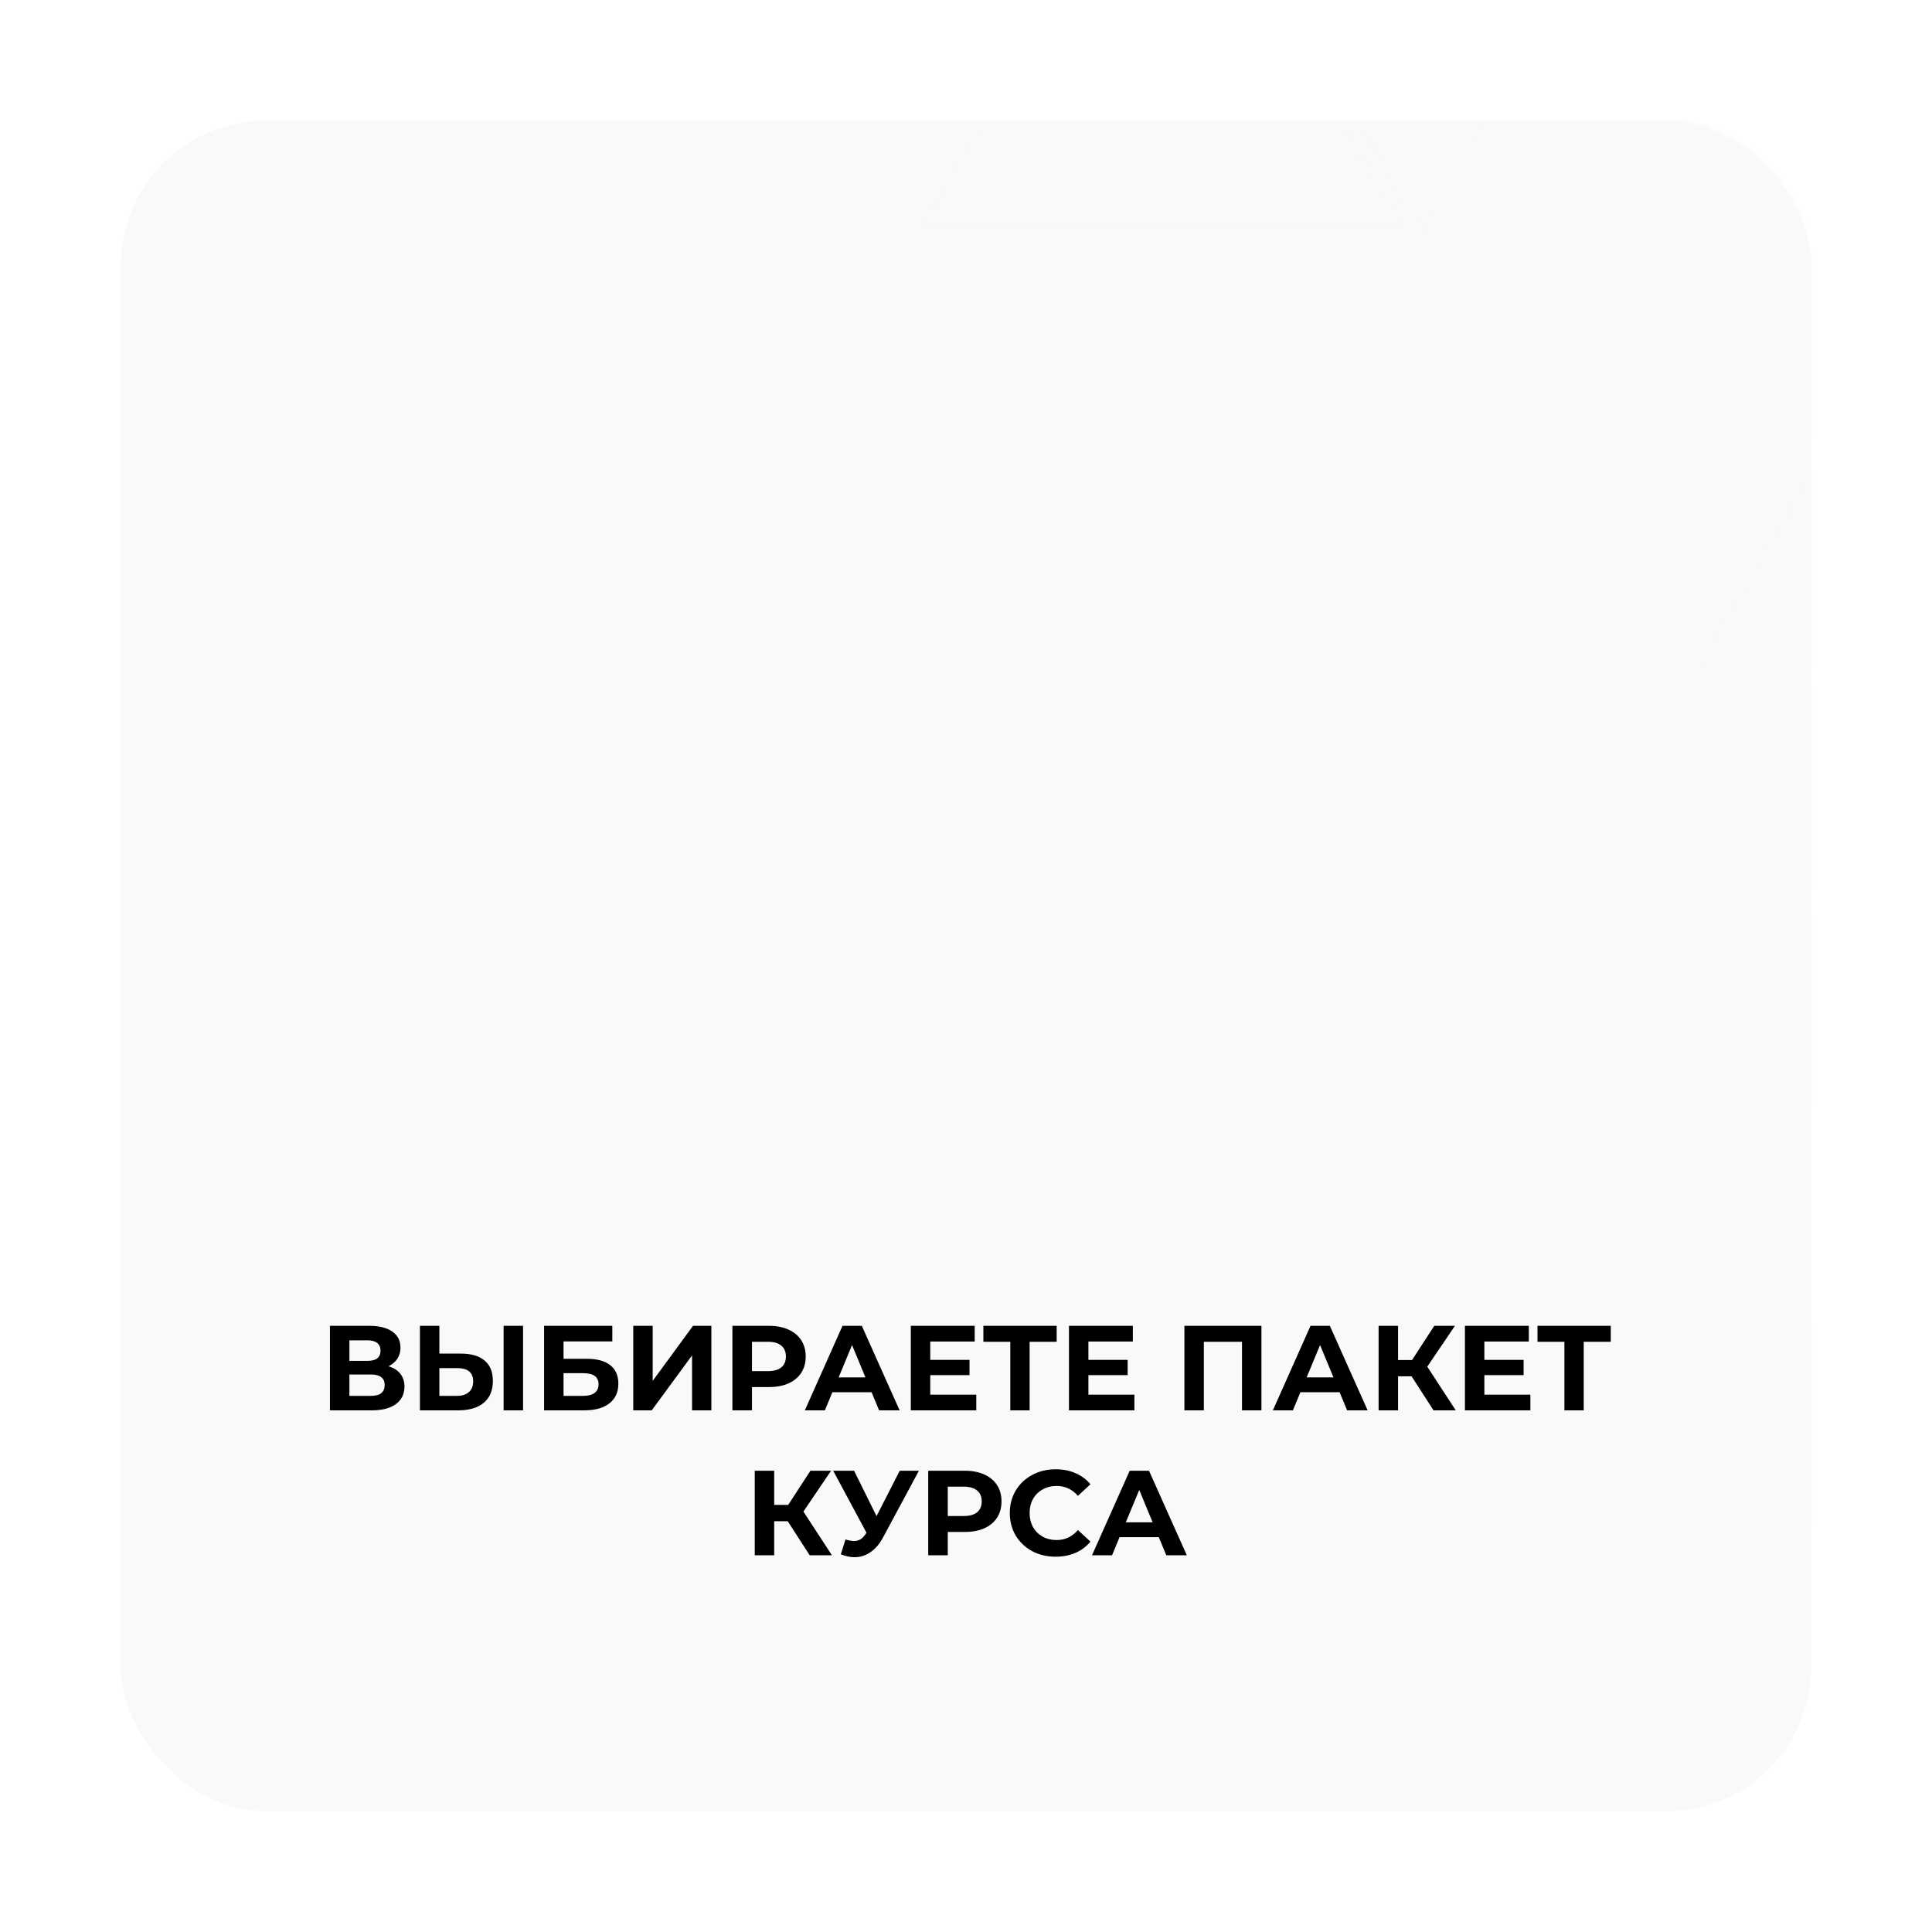 <?xml version="1.0" encoding="UTF-8"?> <svg xmlns="http://www.w3.org/2000/svg" width="400" height="400" viewBox="0 0 400 400" fill="none"> <g filter="url(#filter0_d)"> <rect x="25" y="25" width="350" height="350" rx="30" fill="#F9F9F9"></rect> </g> <mask id="mask0" mask-type="alpha" maskUnits="userSpaceOnUse" x="25" y="25" width="350" height="350"> <rect x="25" y="25" width="350" height="350" rx="30" fill="#F9F9F9"></rect> </mask> <g mask="url(#mask0)"> <g filter="url(#filter1_d)"> <path d="M401.5 52L451.296 138.25L351.704 138.25L401.5 52Z" fill="#F9F9F9"></path> </g> <g filter="url(#filter2_d)"> <path d="M401.5 64L440.904 132.25L362.096 132.25L401.5 64Z" fill="#F9F9F9"></path> </g> <g filter="url(#filter3_d)"> <path d="M401.5 52L451.296 138.25L351.704 138.25L401.5 52Z" fill="#F9F9F9"></path> </g> <g filter="url(#filter4_i)"> <path d="M401.5 64L440.904 132.25L362.096 132.25L401.5 64Z" fill="#F9F9F9"></path> </g> <g filter="url(#filter5_d)"> <path d="M347.5 138L297.704 51.75L397.296 51.75L347.5 138Z" fill="#F9F9F9"></path> </g> <g filter="url(#filter6_i)"> <path d="M347.5 126L308.096 57.75L386.904 57.75L347.5 126Z" fill="#F9F9F9"></path> </g> <g filter="url(#filter7_d)"> <path d="M401.5 229L351.704 142.75L451.296 142.75L401.5 229Z" fill="#F9F9F9"></path> </g> <g filter="url(#filter8_i)"> <path d="M401.5 216L362.096 148.5L440.904 148.5L401.5 216Z" fill="#F9F9F9"></path> </g> <g filter="url(#filter9_d)"> <path d="M294.5 52L344.296 138.25L244.704 138.25L294.5 52Z" fill="#F9F9F9"></path> </g> <g filter="url(#filter10_i)"> <path d="M294.5 64L333.904 132.25L255.096 132.25L294.5 64Z" fill="#F9F9F9"></path> </g> <g filter="url(#filter11_d)"> <path d="M347.5 142L397.296 229L297.704 229L347.5 142Z" fill="#F9F9F9"></path> </g> <g filter="url(#filter12_i)"> <path d="M347.5 155L386.904 222.5L308.096 222.5L347.5 155Z" fill="#F9F9F9"></path> </g> <g filter="url(#filter13_d)"> <path d="M401.5 229L451.296 315.25L351.704 315.25L401.5 229Z" fill="#F9F9F9"></path> </g> <g filter="url(#filter14_i)"> <path d="M401.5 241L440.904 309.25L362.096 309.25L401.5 241Z" fill="#F9F9F9"></path> </g> <g filter="url(#filter15_d)"> <path d="M401.5 48L351.704 -39L451.296 -39L401.5 48Z" fill="#F9F9F9"></path> </g> <g filter="url(#filter16_i)"> <path d="M401.5 35L362.096 -32.5L440.904 -32.5L401.5 35Z" fill="#F9F9F9"></path> </g> <g filter="url(#filter17_d)"> <path d="M347.5 -39L397.296 47.25L297.704 47.25L347.5 -39Z" fill="#F9F9F9"></path> </g> <g filter="url(#filter18_i)"> <path d="M347.5 -26L386.904 41.5L308.096 41.5L347.5 -26Z" fill="#F9F9F9"></path> </g> <g filter="url(#filter19_d)"> <path d="M294.5 48L244.704 -39L344.296 -39L294.5 48Z" fill="#F9F9F9"></path> </g> <g filter="url(#filter20_d)"> <path d="M294.5 35L255.096 -32.5L333.904 -32.5L294.5 35Z" fill="#F9F9F9"></path> </g> <g filter="url(#filter21_d)"> <path d="M294.5 48L244.704 -39L344.296 -39L294.5 48Z" fill="#F9F9F9"></path> </g> <g filter="url(#filter22_i)"> <path d="M294.5 35L255.096 -32.5L333.904 -32.5L294.5 35Z" fill="#F9F9F9"></path> </g> <g filter="url(#filter23_d)"> <path d="M240.5 -39L290.296 47.25L190.704 47.25L240.5 -39Z" fill="#F9F9F9"></path> </g> <g filter="url(#filter24_d)"> <path d="M240.5 -26L279.904 41.5L201.096 41.5L240.5 -26Z" fill="#F9F9F9"></path> </g> <g filter="url(#filter25_d)"> <path d="M240.5 -39L290.296 47.25L190.704 47.25L240.5 -39Z" fill="#F9F9F9"></path> </g> <g filter="url(#filter26_d)"> <path d="M187.5 48L137.704 -39L237.296 -39L187.5 48Z" fill="#F9F9F9"></path> </g> <g filter="url(#filter27_i)"> <path d="M187 35L148.029 -32.5L225.971 -32.5L187 35Z" fill="#F9F9F9"></path> </g> <g filter="url(#filter28_d)"> <path d="M240.5 138L190.704 51.75L290.296 51.75L240.5 138Z" fill="#F9F9F9"></path> </g> <g filter="url(#filter29_d)"> <path d="M133.5 -39L183.296 47.25L83.704 47.25L133.5 -39Z" fill="#F9F9F9"></path> </g> <g filter="url(#filter30_d)"> <path d="M187.5 52L237.296 138.25L137.704 138.25L187.5 52Z" fill="#F9F9F9"></path> </g> <g filter="url(#filter31_i)"> <path d="M187 64L225.971 132.25L148.029 132.25L187 64Z" fill="#F9F9F9"></path> </g> </g> <path d="M80.438 282.875C81.504 283.192 82.321 283.708 82.888 284.425C83.454 285.142 83.738 286.025 83.738 287.075C83.738 288.625 83.146 289.833 81.963 290.7C80.796 291.567 79.121 292 76.938 292H68.313V274.5H76.463C78.496 274.5 80.079 274.892 81.213 275.675C82.346 276.458 82.913 277.575 82.913 279.025C82.913 279.892 82.696 280.658 82.263 281.325C81.829 281.975 81.221 282.492 80.438 282.875ZM72.338 281.75H76.113C76.996 281.75 77.663 281.575 78.113 281.225C78.563 280.858 78.788 280.325 78.788 279.625C78.788 278.942 78.554 278.417 78.088 278.05C77.638 277.683 76.979 277.5 76.113 277.5H72.338V281.75ZM76.788 289C78.688 289 79.638 288.25 79.638 286.75C79.638 285.3 78.688 284.575 76.788 284.575H72.338V289H76.788ZM95.416 280.25C97.549 280.25 99.182 280.725 100.316 281.675C101.466 282.625 102.041 284.033 102.041 285.9C102.041 287.883 101.407 289.4 100.141 290.45C98.891 291.483 97.124 292 94.841 292H86.941V274.5H90.966V280.25H95.416ZM94.616 289C95.666 289 96.482 288.742 97.066 288.225C97.666 287.708 97.966 286.958 97.966 285.975C97.966 284.158 96.849 283.25 94.616 283.25H90.966V289H94.616ZM104.266 274.5H108.291V292H104.266V274.5ZM112.649 274.5H126.774V277.725H116.674V281.325H121.524C123.64 281.325 125.249 281.767 126.349 282.65C127.465 283.533 128.024 284.808 128.024 286.475C128.024 288.225 127.407 289.583 126.174 290.55C124.94 291.517 123.199 292 120.949 292H112.649V274.5ZM120.724 289C121.757 289 122.549 288.8 123.099 288.4C123.649 287.983 123.924 287.383 123.924 286.6C123.924 285.067 122.857 284.3 120.724 284.3H116.674V289H120.724ZM131.106 274.5H135.131V285.9L143.481 274.5H147.281V292H143.281V280.625L134.931 292H131.106V274.5ZM159.213 274.5C160.763 274.5 162.105 274.758 163.238 275.275C164.388 275.792 165.271 276.525 165.888 277.475C166.505 278.425 166.813 279.55 166.813 280.85C166.813 282.133 166.505 283.258 165.888 284.225C165.271 285.175 164.388 285.908 163.238 286.425C162.105 286.925 160.763 287.175 159.213 287.175H155.688V292H151.638V274.5H159.213ZM158.988 283.875C160.205 283.875 161.13 283.617 161.763 283.1C162.396 282.567 162.713 281.817 162.713 280.85C162.713 279.867 162.396 279.117 161.763 278.6C161.13 278.067 160.205 277.8 158.988 277.8H155.688V283.875H158.988ZM180.456 288.25H172.331L170.781 292H166.631L174.431 274.5H178.431L186.256 292H182.006L180.456 288.25ZM179.181 285.175L176.406 278.475L173.631 285.175H179.181ZM202.126 288.75V292H188.576V274.5H201.801V277.75H192.601V281.55H200.726V284.7H192.601V288.75H202.126ZM218.773 277.8H213.173V292H209.173V277.8H203.598V274.5H218.773V277.8ZM234.866 288.75V292H221.316V274.5H234.541V277.75H225.341V281.55H233.466V284.7H225.341V288.75H234.866ZM261.167 274.5V292H257.142V277.8H249.242V292H245.217V274.5H261.167ZM277.355 288.25H269.23L267.68 292H263.53L271.33 274.5H275.33L283.155 292H278.905L277.355 288.25ZM276.08 285.175L273.305 278.475L270.53 285.175H276.08ZM292.251 284.95H289.451V292H285.426V274.5H289.451V281.575H292.351L296.951 274.5H301.226L295.501 282.95L301.401 292H296.801L292.251 284.95ZM316.848 288.75V292H303.298V274.5H316.523V277.75H307.323V281.55H315.448V284.7H307.323V288.75H316.848ZM333.494 277.8H327.894V292H323.894V277.8H318.319V274.5H333.494V277.8ZM163.088 314.95H160.288V322H156.263V304.5H160.288V311.575H163.188L167.788 304.5H172.063L166.338 312.95L172.238 322H167.638L163.088 314.95ZM190.253 304.5L182.803 318.35C182.086 319.683 181.219 320.692 180.203 321.375C179.203 322.058 178.111 322.4 176.928 322.4C176.011 322.4 175.061 322.2 174.078 321.8L175.053 318.725C175.753 318.942 176.336 319.05 176.803 319.05C177.303 319.05 177.753 318.933 178.153 318.7C178.553 318.45 178.919 318.067 179.253 317.55L179.403 317.35L172.503 304.5H176.828L181.478 313.9L186.278 304.5H190.253ZM199.752 304.5C201.302 304.5 202.644 304.758 203.777 305.275C204.927 305.792 205.811 306.525 206.427 307.475C207.044 308.425 207.352 309.55 207.352 310.85C207.352 312.133 207.044 313.258 206.427 314.225C205.811 315.175 204.927 315.908 203.777 316.425C202.644 316.925 201.302 317.175 199.752 317.175H196.227V322H192.177V304.5H199.752ZM199.527 313.875C200.744 313.875 201.669 313.617 202.302 313.1C202.936 312.567 203.252 311.817 203.252 310.85C203.252 309.867 202.936 309.117 202.302 308.6C201.669 308.067 200.744 307.8 199.527 307.8H196.227V313.875H199.527ZM218.543 322.3C216.76 322.3 215.143 321.917 213.693 321.15C212.26 320.367 211.127 319.292 210.293 317.925C209.477 316.542 209.068 314.983 209.068 313.25C209.068 311.517 209.477 309.967 210.293 308.6C211.127 307.217 212.26 306.142 213.693 305.375C215.143 304.592 216.768 304.2 218.568 304.2C220.085 304.2 221.452 304.467 222.668 305C223.902 305.533 224.935 306.3 225.768 307.3L223.168 309.7C221.985 308.333 220.518 307.65 218.768 307.65C217.685 307.65 216.718 307.892 215.868 308.375C215.018 308.842 214.352 309.5 213.868 310.35C213.402 311.2 213.168 312.167 213.168 313.25C213.168 314.333 213.402 315.3 213.868 316.15C214.352 317 215.018 317.667 215.868 318.15C216.718 318.617 217.685 318.85 218.768 318.85C220.518 318.85 221.985 318.158 223.168 316.775L225.768 319.175C224.935 320.192 223.902 320.967 222.668 321.5C221.435 322.033 220.06 322.3 218.543 322.3ZM239.916 318.25H231.791L230.241 322H226.091L233.891 304.5H237.891L245.716 322H241.466L239.916 318.25ZM238.641 315.175L235.866 308.475L233.091 315.175H238.641Z" fill="black"></path> <defs> <filter id="filter0_d" x="0" y="0" width="400" height="400" filterUnits="userSpaceOnUse" color-interpolation-filters="sRGB"> <feFlood flood-opacity="0" result="BackgroundImageFix"></feFlood> <feColorMatrix in="SourceAlpha" type="matrix" values="0 0 0 0 0 0 0 0 0 0 0 0 0 0 0 0 0 0 127 0"></feColorMatrix> <feOffset></feOffset> <feGaussianBlur stdDeviation="12.5"></feGaussianBlur> <feColorMatrix type="matrix" values="0 0 0 0 0 0 0 0 0 0 0 0 0 0 0 0 0 0 0.25 0"></feColorMatrix> <feBlend mode="normal" in2="BackgroundImageFix" result="effect1_dropShadow"></feBlend> <feBlend mode="normal" in="SourceGraphic" in2="effect1_dropShadow" result="shape"></feBlend> </filter> <filter id="filter1_d" x="349.704" y="50" width="103.593" height="90.25" filterUnits="userSpaceOnUse" color-interpolation-filters="sRGB"> <feFlood flood-opacity="0" result="BackgroundImageFix"></feFlood> <feColorMatrix in="SourceAlpha" type="matrix" values="0 0 0 0 0 0 0 0 0 0 0 0 0 0 0 0 0 0 127 0"></feColorMatrix> <feOffset></feOffset> <feGaussianBlur stdDeviation="1"></feGaussianBlur> <feColorMatrix type="matrix" values="0 0 0 0 0 0 0 0 0 0 0 0 0 0 0 0 0 0 0.25 0"></feColorMatrix> <feBlend mode="normal" in2="BackgroundImageFix" result="effect1_dropShadow"></feBlend> <feBlend mode="normal" in="SourceGraphic" in2="effect1_dropShadow" result="shape"></feBlend> </filter> <filter id="filter2_d" x="360.096" y="62" width="82.808" height="72.25" filterUnits="userSpaceOnUse" color-interpolation-filters="sRGB"> <feFlood flood-opacity="0" result="BackgroundImageFix"></feFlood> <feColorMatrix in="SourceAlpha" type="matrix" values="0 0 0 0 0 0 0 0 0 0 0 0 0 0 0 0 0 0 127 0"></feColorMatrix> <feOffset></feOffset> <feGaussianBlur stdDeviation="1"></feGaussianBlur> <feColorMatrix type="matrix" values="0 0 0 0 0 0 0 0 0 0 0 0 0 0 0 0 0 0 0.25 0"></feColorMatrix> <feBlend mode="normal" in2="BackgroundImageFix" result="effect1_dropShadow"></feBlend> <feBlend mode="normal" in="SourceGraphic" in2="effect1_dropShadow" result="shape"></feBlend> </filter> <filter id="filter3_d" x="347.704" y="48" width="107.593" height="94.25" filterUnits="userSpaceOnUse" color-interpolation-filters="sRGB"> <feFlood flood-opacity="0" result="BackgroundImageFix"></feFlood> <feColorMatrix in="SourceAlpha" type="matrix" values="0 0 0 0 0 0 0 0 0 0 0 0 0 0 0 0 0 0 127 0"></feColorMatrix> <feOffset></feOffset> <feGaussianBlur stdDeviation="2"></feGaussianBlur> <feColorMatrix type="matrix" values="0 0 0 0 0 0 0 0 0 0 0 0 0 0 0 0 0 0 0.5 0"></feColorMatrix> <feBlend mode="normal" in2="BackgroundImageFix" result="effect1_dropShadow"></feBlend> <feBlend mode="normal" in="SourceGraphic" in2="effect1_dropShadow" result="shape"></feBlend> </filter> <filter id="filter4_i" x="362.096" y="64" width="78.808" height="68.25" filterUnits="userSpaceOnUse" color-interpolation-filters="sRGB"> <feFlood flood-opacity="0" result="BackgroundImageFix"></feFlood> <feBlend mode="normal" in="SourceGraphic" in2="BackgroundImageFix" result="shape"></feBlend> <feColorMatrix in="SourceAlpha" type="matrix" values="0 0 0 0 0 0 0 0 0 0 0 0 0 0 0 0 0 0 127 0" result="hardAlpha"></feColorMatrix> <feOffset></feOffset> <feGaussianBlur stdDeviation="2"></feGaussianBlur> <feComposite in2="hardAlpha" operator="arithmetic" k2="-1" k3="1"></feComposite> <feColorMatrix type="matrix" values="0 0 0 0 0 0 0 0 0 0 0 0 0 0 0 0 0 0 0.5 0"></feColorMatrix> <feBlend mode="normal" in2="shape" result="effect1_innerShadow"></feBlend> </filter> <filter id="filter5_d" x="293.704" y="47.75" width="107.593" height="94.25" filterUnits="userSpaceOnUse" color-interpolation-filters="sRGB"> <feFlood flood-opacity="0" result="BackgroundImageFix"></feFlood> <feColorMatrix in="SourceAlpha" type="matrix" values="0 0 0 0 0 0 0 0 0 0 0 0 0 0 0 0 0 0 127 0"></feColorMatrix> <feOffset></feOffset> <feGaussianBlur stdDeviation="2"></feGaussianBlur> <feColorMatrix type="matrix" values="0 0 0 0 0 0 0 0 0 0 0 0 0 0 0 0 0 0 0.5 0"></feColorMatrix> <feBlend mode="normal" in2="BackgroundImageFix" result="effect1_dropShadow"></feBlend> <feBlend mode="normal" in="SourceGraphic" in2="effect1_dropShadow" result="shape"></feBlend> </filter> <filter id="filter6_i" x="308.096" y="57.75" width="78.808" height="68.25" filterUnits="userSpaceOnUse" color-interpolation-filters="sRGB"> <feFlood flood-opacity="0" result="BackgroundImageFix"></feFlood> <feBlend mode="normal" in="SourceGraphic" in2="BackgroundImageFix" result="shape"></feBlend> <feColorMatrix in="SourceAlpha" type="matrix" values="0 0 0 0 0 0 0 0 0 0 0 0 0 0 0 0 0 0 127 0" result="hardAlpha"></feColorMatrix> <feOffset></feOffset> <feGaussianBlur stdDeviation="2"></feGaussianBlur> <feComposite in2="hardAlpha" operator="arithmetic" k2="-1" k3="1"></feComposite> <feColorMatrix type="matrix" values="0 0 0 0 0 0 0 0 0 0 0 0 0 0 0 0 0 0 0.5 0"></feColorMatrix> <feBlend mode="normal" in2="shape" result="effect1_innerShadow"></feBlend> </filter> <filter id="filter7_d" x="347.704" y="138.75" width="107.593" height="94.25" filterUnits="userSpaceOnUse" color-interpolation-filters="sRGB"> <feFlood flood-opacity="0" result="BackgroundImageFix"></feFlood> <feColorMatrix in="SourceAlpha" type="matrix" values="0 0 0 0 0 0 0 0 0 0 0 0 0 0 0 0 0 0 127 0"></feColorMatrix> <feOffset></feOffset> <feGaussianBlur stdDeviation="2"></feGaussianBlur> <feColorMatrix type="matrix" values="0 0 0 0 0 0 0 0 0 0 0 0 0 0 0 0 0 0 0.5 0"></feColorMatrix> <feBlend mode="normal" in2="BackgroundImageFix" result="effect1_dropShadow"></feBlend> <feBlend mode="normal" in="SourceGraphic" in2="effect1_dropShadow" result="shape"></feBlend> </filter> <filter id="filter8_i" x="362.096" y="148.5" width="78.808" height="67.5" filterUnits="userSpaceOnUse" color-interpolation-filters="sRGB"> <feFlood flood-opacity="0" result="BackgroundImageFix"></feFlood> <feBlend mode="normal" in="SourceGraphic" in2="BackgroundImageFix" result="shape"></feBlend> <feColorMatrix in="SourceAlpha" type="matrix" values="0 0 0 0 0 0 0 0 0 0 0 0 0 0 0 0 0 0 127 0" result="hardAlpha"></feColorMatrix> <feOffset></feOffset> <feGaussianBlur stdDeviation="1"></feGaussianBlur> <feComposite in2="hardAlpha" operator="arithmetic" k2="-1" k3="1"></feComposite> <feColorMatrix type="matrix" values="0 0 0 0 0 0 0 0 0 0 0 0 0 0 0 0 0 0 0.25 0"></feColorMatrix> <feBlend mode="normal" in2="shape" result="effect1_innerShadow"></feBlend> </filter> <filter id="filter9_d" x="240.704" y="48" width="107.593" height="94.25" filterUnits="userSpaceOnUse" color-interpolation-filters="sRGB"> <feFlood flood-opacity="0" result="BackgroundImageFix"></feFlood> <feColorMatrix in="SourceAlpha" type="matrix" values="0 0 0 0 0 0 0 0 0 0 0 0 0 0 0 0 0 0 127 0"></feColorMatrix> <feOffset></feOffset> <feGaussianBlur stdDeviation="2"></feGaussianBlur> <feColorMatrix type="matrix" values="0 0 0 0 0 0 0 0 0 0 0 0 0 0 0 0 0 0 0.5 0"></feColorMatrix> <feBlend mode="normal" in2="BackgroundImageFix" result="effect1_dropShadow"></feBlend> <feBlend mode="normal" in="SourceGraphic" in2="effect1_dropShadow" result="shape"></feBlend> </filter> <filter id="filter10_i" x="255.096" y="64" width="78.808" height="68.25" filterUnits="userSpaceOnUse" color-interpolation-filters="sRGB"> <feFlood flood-opacity="0" result="BackgroundImageFix"></feFlood> <feBlend mode="normal" in="SourceGraphic" in2="BackgroundImageFix" result="shape"></feBlend> <feColorMatrix in="SourceAlpha" type="matrix" values="0 0 0 0 0 0 0 0 0 0 0 0 0 0 0 0 0 0 127 0" result="hardAlpha"></feColorMatrix> <feOffset></feOffset> <feGaussianBlur stdDeviation="2"></feGaussianBlur> <feComposite in2="hardAlpha" operator="arithmetic" k2="-1" k3="1"></feComposite> <feColorMatrix type="matrix" values="0 0 0 0 0 0 0 0 0 0 0 0 0 0 0 0 0 0 0.5 0"></feColorMatrix> <feBlend mode="normal" in2="shape" result="effect1_innerShadow"></feBlend> </filter> <filter id="filter11_d" x="293.704" y="138" width="107.593" height="95" filterUnits="userSpaceOnUse" color-interpolation-filters="sRGB"> <feFlood flood-opacity="0" result="BackgroundImageFix"></feFlood> <feColorMatrix in="SourceAlpha" type="matrix" values="0 0 0 0 0 0 0 0 0 0 0 0 0 0 0 0 0 0 127 0"></feColorMatrix> <feOffset></feOffset> <feGaussianBlur stdDeviation="2"></feGaussianBlur> <feColorMatrix type="matrix" values="0 0 0 0 0 0 0 0 0 0 0 0 0 0 0 0 0 0 0.5 0"></feColorMatrix> <feBlend mode="normal" in2="BackgroundImageFix" result="effect1_dropShadow"></feBlend> <feBlend mode="normal" in="SourceGraphic" in2="effect1_dropShadow" result="shape"></feBlend> </filter> <filter id="filter12_i" x="308.096" y="155" width="78.808" height="67.5" filterUnits="userSpaceOnUse" color-interpolation-filters="sRGB"> <feFlood flood-opacity="0" result="BackgroundImageFix"></feFlood> <feBlend mode="normal" in="SourceGraphic" in2="BackgroundImageFix" result="shape"></feBlend> <feColorMatrix in="SourceAlpha" type="matrix" values="0 0 0 0 0 0 0 0 0 0 0 0 0 0 0 0 0 0 127 0" result="hardAlpha"></feColorMatrix> <feOffset></feOffset> <feGaussianBlur stdDeviation="2"></feGaussianBlur> <feComposite in2="hardAlpha" operator="arithmetic" k2="-1" k3="1"></feComposite> <feColorMatrix type="matrix" values="0 0 0 0 0 0 0 0 0 0 0 0 0 0 0 0 0 0 0.5 0"></feColorMatrix> <feBlend mode="normal" in2="shape" result="effect1_innerShadow"></feBlend> </filter> <filter id="filter13_d" x="347.704" y="225" width="107.593" height="94.25" filterUnits="userSpaceOnUse" color-interpolation-filters="sRGB"> <feFlood flood-opacity="0" result="BackgroundImageFix"></feFlood> <feColorMatrix in="SourceAlpha" type="matrix" values="0 0 0 0 0 0 0 0 0 0 0 0 0 0 0 0 0 0 127 0"></feColorMatrix> <feOffset></feOffset> <feGaussianBlur stdDeviation="2"></feGaussianBlur> <feColorMatrix type="matrix" values="0 0 0 0 0 0 0 0 0 0 0 0 0 0 0 0 0 0 0.5 0"></feColorMatrix> <feBlend mode="normal" in2="BackgroundImageFix" result="effect1_dropShadow"></feBlend> <feBlend mode="normal" in="SourceGraphic" in2="effect1_dropShadow" result="shape"></feBlend> </filter> <filter id="filter14_i" x="362.096" y="241" width="78.808" height="68.25" filterUnits="userSpaceOnUse" color-interpolation-filters="sRGB"> <feFlood flood-opacity="0" result="BackgroundImageFix"></feFlood> <feBlend mode="normal" in="SourceGraphic" in2="BackgroundImageFix" result="shape"></feBlend> <feColorMatrix in="SourceAlpha" type="matrix" values="0 0 0 0 0 0 0 0 0 0 0 0 0 0 0 0 0 0 127 0" result="hardAlpha"></feColorMatrix> <feOffset></feOffset> <feGaussianBlur stdDeviation="2"></feGaussianBlur> <feComposite in2="hardAlpha" operator="arithmetic" k2="-1" k3="1"></feComposite> <feColorMatrix type="matrix" values="0 0 0 0 0 0 0 0 0 0 0 0 0 0 0 0 0 0 0.5 0"></feColorMatrix> <feBlend mode="normal" in2="shape" result="effect1_innerShadow"></feBlend> </filter> <filter id="filter15_d" x="347.704" y="-43" width="107.593" height="95" filterUnits="userSpaceOnUse" color-interpolation-filters="sRGB"> <feFlood flood-opacity="0" result="BackgroundImageFix"></feFlood> <feColorMatrix in="SourceAlpha" type="matrix" values="0 0 0 0 0 0 0 0 0 0 0 0 0 0 0 0 0 0 127 0"></feColorMatrix> <feOffset></feOffset> <feGaussianBlur stdDeviation="2"></feGaussianBlur> <feColorMatrix type="matrix" values="0 0 0 0 0 0 0 0 0 0 0 0 0 0 0 0 0 0 0.5 0"></feColorMatrix> <feBlend mode="normal" in2="BackgroundImageFix" result="effect1_dropShadow"></feBlend> <feBlend mode="normal" in="SourceGraphic" in2="effect1_dropShadow" result="shape"></feBlend> </filter> <filter id="filter16_i" x="362.096" y="-32.5" width="78.808" height="67.5" filterUnits="userSpaceOnUse" color-interpolation-filters="sRGB"> <feFlood flood-opacity="0" result="BackgroundImageFix"></feFlood> <feBlend mode="normal" in="SourceGraphic" in2="BackgroundImageFix" result="shape"></feBlend> <feColorMatrix in="SourceAlpha" type="matrix" values="0 0 0 0 0 0 0 0 0 0 0 0 0 0 0 0 0 0 127 0" result="hardAlpha"></feColorMatrix> <feOffset></feOffset> <feGaussianBlur stdDeviation="2"></feGaussianBlur> <feComposite in2="hardAlpha" operator="arithmetic" k2="-1" k3="1"></feComposite> <feColorMatrix type="matrix" values="0 0 0 0 0 0 0 0 0 0 0 0 0 0 0 0 0 0 0.5 0"></feColorMatrix> <feBlend mode="normal" in2="shape" result="effect1_innerShadow"></feBlend> </filter> <filter id="filter17_d" x="293.704" y="-43" width="107.593" height="94.25" filterUnits="userSpaceOnUse" color-interpolation-filters="sRGB"> <feFlood flood-opacity="0" result="BackgroundImageFix"></feFlood> <feColorMatrix in="SourceAlpha" type="matrix" values="0 0 0 0 0 0 0 0 0 0 0 0 0 0 0 0 0 0 127 0"></feColorMatrix> <feOffset></feOffset> <feGaussianBlur stdDeviation="2"></feGaussianBlur> <feColorMatrix type="matrix" values="0 0 0 0 0 0 0 0 0 0 0 0 0 0 0 0 0 0 0.5 0"></feColorMatrix> <feBlend mode="normal" in2="BackgroundImageFix" result="effect1_dropShadow"></feBlend> <feBlend mode="normal" in="SourceGraphic" in2="effect1_dropShadow" result="shape"></feBlend> </filter> <filter id="filter18_i" x="308.096" y="-26" width="78.808" height="67.5" filterUnits="userSpaceOnUse" color-interpolation-filters="sRGB"> <feFlood flood-opacity="0" result="BackgroundImageFix"></feFlood> <feBlend mode="normal" in="SourceGraphic" in2="BackgroundImageFix" result="shape"></feBlend> <feColorMatrix in="SourceAlpha" type="matrix" values="0 0 0 0 0 0 0 0 0 0 0 0 0 0 0 0 0 0 127 0" result="hardAlpha"></feColorMatrix> <feOffset></feOffset> <feGaussianBlur stdDeviation="2"></feGaussianBlur> <feComposite in2="hardAlpha" operator="arithmetic" k2="-1" k3="1"></feComposite> <feColorMatrix type="matrix" values="0 0 0 0 0 0 0 0 0 0 0 0 0 0 0 0 0 0 0.5 0"></feColorMatrix> <feBlend mode="normal" in2="shape" result="effect1_innerShadow"></feBlend> </filter> <filter id="filter19_d" x="242.704" y="-41" width="103.593" height="91" filterUnits="userSpaceOnUse" color-interpolation-filters="sRGB"> <feFlood flood-opacity="0" result="BackgroundImageFix"></feFlood> <feColorMatrix in="SourceAlpha" type="matrix" values="0 0 0 0 0 0 0 0 0 0 0 0 0 0 0 0 0 0 127 0"></feColorMatrix> <feOffset></feOffset> <feGaussianBlur stdDeviation="1"></feGaussianBlur> <feColorMatrix type="matrix" values="0 0 0 0 0 0 0 0 0 0 0 0 0 0 0 0 0 0 0.25 0"></feColorMatrix> <feBlend mode="normal" in2="BackgroundImageFix" result="effect1_dropShadow"></feBlend> <feBlend mode="normal" in="SourceGraphic" in2="effect1_dropShadow" result="shape"></feBlend> </filter> <filter id="filter20_d" x="253.096" y="-34.5" width="82.808" height="71.5" filterUnits="userSpaceOnUse" color-interpolation-filters="sRGB"> <feFlood flood-opacity="0" result="BackgroundImageFix"></feFlood> <feColorMatrix in="SourceAlpha" type="matrix" values="0 0 0 0 0 0 0 0 0 0 0 0 0 0 0 0 0 0 127 0"></feColorMatrix> <feOffset></feOffset> <feGaussianBlur stdDeviation="1"></feGaussianBlur> <feColorMatrix type="matrix" values="0 0 0 0 0 0 0 0 0 0 0 0 0 0 0 0 0 0 0.25 0"></feColorMatrix> <feBlend mode="normal" in2="BackgroundImageFix" result="effect1_dropShadow"></feBlend> <feBlend mode="normal" in="SourceGraphic" in2="effect1_dropShadow" result="shape"></feBlend> </filter> <filter id="filter21_d" x="240.704" y="-43" width="107.593" height="95" filterUnits="userSpaceOnUse" color-interpolation-filters="sRGB"> <feFlood flood-opacity="0" result="BackgroundImageFix"></feFlood> <feColorMatrix in="SourceAlpha" type="matrix" values="0 0 0 0 0 0 0 0 0 0 0 0 0 0 0 0 0 0 127 0"></feColorMatrix> <feOffset></feOffset> <feGaussianBlur stdDeviation="2"></feGaussianBlur> <feColorMatrix type="matrix" values="0 0 0 0 0 0 0 0 0 0 0 0 0 0 0 0 0 0 0.5 0"></feColorMatrix> <feBlend mode="normal" in2="BackgroundImageFix" result="effect1_dropShadow"></feBlend> <feBlend mode="normal" in="SourceGraphic" in2="effect1_dropShadow" result="shape"></feBlend> </filter> <filter id="filter22_i" x="255.096" y="-32.5" width="78.808" height="67.5" filterUnits="userSpaceOnUse" color-interpolation-filters="sRGB"> <feFlood flood-opacity="0" result="BackgroundImageFix"></feFlood> <feBlend mode="normal" in="SourceGraphic" in2="BackgroundImageFix" result="shape"></feBlend> <feColorMatrix in="SourceAlpha" type="matrix" values="0 0 0 0 0 0 0 0 0 0 0 0 0 0 0 0 0 0 127 0" result="hardAlpha"></feColorMatrix> <feOffset></feOffset> <feGaussianBlur stdDeviation="2"></feGaussianBlur> <feComposite in2="hardAlpha" operator="arithmetic" k2="-1" k3="1"></feComposite> <feColorMatrix type="matrix" values="0 0 0 0 0 0 0 0 0 0 0 0 0 0 0 0 0 0 0.5 0"></feColorMatrix> <feBlend mode="normal" in2="shape" result="effect1_innerShadow"></feBlend> </filter> <filter id="filter23_d" x="188.704" y="-41" width="103.593" height="90.25" filterUnits="userSpaceOnUse" color-interpolation-filters="sRGB"> <feFlood flood-opacity="0" result="BackgroundImageFix"></feFlood> <feColorMatrix in="SourceAlpha" type="matrix" values="0 0 0 0 0 0 0 0 0 0 0 0 0 0 0 0 0 0 127 0"></feColorMatrix> <feOffset></feOffset> <feGaussianBlur stdDeviation="1"></feGaussianBlur> <feColorMatrix type="matrix" values="0 0 0 0 0 0 0 0 0 0 0 0 0 0 0 0 0 0 0.25 0"></feColorMatrix> <feBlend mode="normal" in2="BackgroundImageFix" result="effect1_dropShadow"></feBlend> <feBlend mode="normal" in="SourceGraphic" in2="effect1_dropShadow" result="shape"></feBlend> </filter> <filter id="filter24_d" x="199.096" y="-28" width="82.808" height="71.5" filterUnits="userSpaceOnUse" color-interpolation-filters="sRGB"> <feFlood flood-opacity="0" result="BackgroundImageFix"></feFlood> <feColorMatrix in="SourceAlpha" type="matrix" values="0 0 0 0 0 0 0 0 0 0 0 0 0 0 0 0 0 0 127 0"></feColorMatrix> <feOffset></feOffset> <feGaussianBlur stdDeviation="1"></feGaussianBlur> <feColorMatrix type="matrix" values="0 0 0 0 0 0 0 0 0 0 0 0 0 0 0 0 0 0 0.25 0"></feColorMatrix> <feBlend mode="normal" in2="BackgroundImageFix" result="effect1_dropShadow"></feBlend> <feBlend mode="normal" in="SourceGraphic" in2="effect1_dropShadow" result="shape"></feBlend> </filter> <filter id="filter25_d" x="186.704" y="-43" width="107.593" height="94.25" filterUnits="userSpaceOnUse" color-interpolation-filters="sRGB"> <feFlood flood-opacity="0" result="BackgroundImageFix"></feFlood> <feColorMatrix in="SourceAlpha" type="matrix" values="0 0 0 0 0 0 0 0 0 0 0 0 0 0 0 0 0 0 127 0"></feColorMatrix> <feOffset></feOffset> <feGaussianBlur stdDeviation="2"></feGaussianBlur> <feColorMatrix type="matrix" values="0 0 0 0 0 0 0 0 0 0 0 0 0 0 0 0 0 0 0.5 0"></feColorMatrix> <feBlend mode="normal" in2="BackgroundImageFix" result="effect1_dropShadow"></feBlend> <feBlend mode="normal" in="SourceGraphic" in2="effect1_dropShadow" result="shape"></feBlend> </filter> <filter id="filter26_d" x="133.704" y="-43" width="107.593" height="95" filterUnits="userSpaceOnUse" color-interpolation-filters="sRGB"> <feFlood flood-opacity="0" result="BackgroundImageFix"></feFlood> <feColorMatrix in="SourceAlpha" type="matrix" values="0 0 0 0 0 0 0 0 0 0 0 0 0 0 0 0 0 0 127 0"></feColorMatrix> <feOffset></feOffset> <feGaussianBlur stdDeviation="2"></feGaussianBlur> <feColorMatrix type="matrix" values="0 0 0 0 0 0 0 0 0 0 0 0 0 0 0 0 0 0 0.5 0"></feColorMatrix> <feBlend mode="normal" in2="BackgroundImageFix" result="effect1_dropShadow"></feBlend> <feBlend mode="normal" in="SourceGraphic" in2="effect1_dropShadow" result="shape"></feBlend> </filter> <filter id="filter27_i" x="148.029" y="-32.5" width="77.942" height="67.5" filterUnits="userSpaceOnUse" color-interpolation-filters="sRGB"> <feFlood flood-opacity="0" result="BackgroundImageFix"></feFlood> <feBlend mode="normal" in="SourceGraphic" in2="BackgroundImageFix" result="shape"></feBlend> <feColorMatrix in="SourceAlpha" type="matrix" values="0 0 0 0 0 0 0 0 0 0 0 0 0 0 0 0 0 0 127 0" result="hardAlpha"></feColorMatrix> <feOffset></feOffset> <feGaussianBlur stdDeviation="2"></feGaussianBlur> <feComposite in2="hardAlpha" operator="arithmetic" k2="-1" k3="1"></feComposite> <feColorMatrix type="matrix" values="0 0 0 0 0 0 0 0 0 0 0 0 0 0 0 0 0 0 0.5 0"></feColorMatrix> <feBlend mode="normal" in2="shape" result="effect1_innerShadow"></feBlend> </filter> <filter id="filter28_d" x="186.704" y="47.75" width="107.593" height="94.25" filterUnits="userSpaceOnUse" color-interpolation-filters="sRGB"> <feFlood flood-opacity="0" result="BackgroundImageFix"></feFlood> <feColorMatrix in="SourceAlpha" type="matrix" values="0 0 0 0 0 0 0 0 0 0 0 0 0 0 0 0 0 0 127 0"></feColorMatrix> <feOffset></feOffset> <feGaussianBlur stdDeviation="2"></feGaussianBlur> <feColorMatrix type="matrix" values="0 0 0 0 0 0 0 0 0 0 0 0 0 0 0 0 0 0 0.5 0"></feColorMatrix> <feBlend mode="normal" in2="BackgroundImageFix" result="effect1_dropShadow"></feBlend> <feBlend mode="normal" in="SourceGraphic" in2="effect1_dropShadow" result="shape"></feBlend> </filter> <filter id="filter29_d" x="79.704" y="-43" width="107.593" height="94.25" filterUnits="userSpaceOnUse" color-interpolation-filters="sRGB"> <feFlood flood-opacity="0" result="BackgroundImageFix"></feFlood> <feColorMatrix in="SourceAlpha" type="matrix" values="0 0 0 0 0 0 0 0 0 0 0 0 0 0 0 0 0 0 127 0"></feColorMatrix> <feOffset></feOffset> <feGaussianBlur stdDeviation="2"></feGaussianBlur> <feColorMatrix type="matrix" values="0 0 0 0 0 0 0 0 0 0 0 0 0 0 0 0 0 0 0.5 0"></feColorMatrix> <feBlend mode="normal" in2="BackgroundImageFix" result="effect1_dropShadow"></feBlend> <feBlend mode="normal" in="SourceGraphic" in2="effect1_dropShadow" result="shape"></feBlend> </filter> <filter id="filter30_d" x="133.704" y="48" width="107.593" height="94.25" filterUnits="userSpaceOnUse" color-interpolation-filters="sRGB"> <feFlood flood-opacity="0" result="BackgroundImageFix"></feFlood> <feColorMatrix in="SourceAlpha" type="matrix" values="0 0 0 0 0 0 0 0 0 0 0 0 0 0 0 0 0 0 127 0"></feColorMatrix> <feOffset></feOffset> <feGaussianBlur stdDeviation="2"></feGaussianBlur> <feColorMatrix type="matrix" values="0 0 0 0 0 0 0 0 0 0 0 0 0 0 0 0 0 0 0.5 0"></feColorMatrix> <feBlend mode="normal" in2="BackgroundImageFix" result="effect1_dropShadow"></feBlend> <feBlend mode="normal" in="SourceGraphic" in2="effect1_dropShadow" result="shape"></feBlend> </filter> <filter id="filter31_i" x="148.029" y="64" width="77.942" height="68.25" filterUnits="userSpaceOnUse" color-interpolation-filters="sRGB"> <feFlood flood-opacity="0" result="BackgroundImageFix"></feFlood> <feBlend mode="normal" in="SourceGraphic" in2="BackgroundImageFix" result="shape"></feBlend> <feColorMatrix in="SourceAlpha" type="matrix" values="0 0 0 0 0 0 0 0 0 0 0 0 0 0 0 0 0 0 127 0" result="hardAlpha"></feColorMatrix> <feOffset></feOffset> <feGaussianBlur stdDeviation="2"></feGaussianBlur> <feComposite in2="hardAlpha" operator="arithmetic" k2="-1" k3="1"></feComposite> <feColorMatrix type="matrix" values="0 0 0 0 0 0 0 0 0 0 0 0 0 0 0 0 0 0 0.5 0"></feColorMatrix> <feBlend mode="normal" in2="shape" result="effect1_innerShadow"></feBlend> </filter> </defs> </svg> 